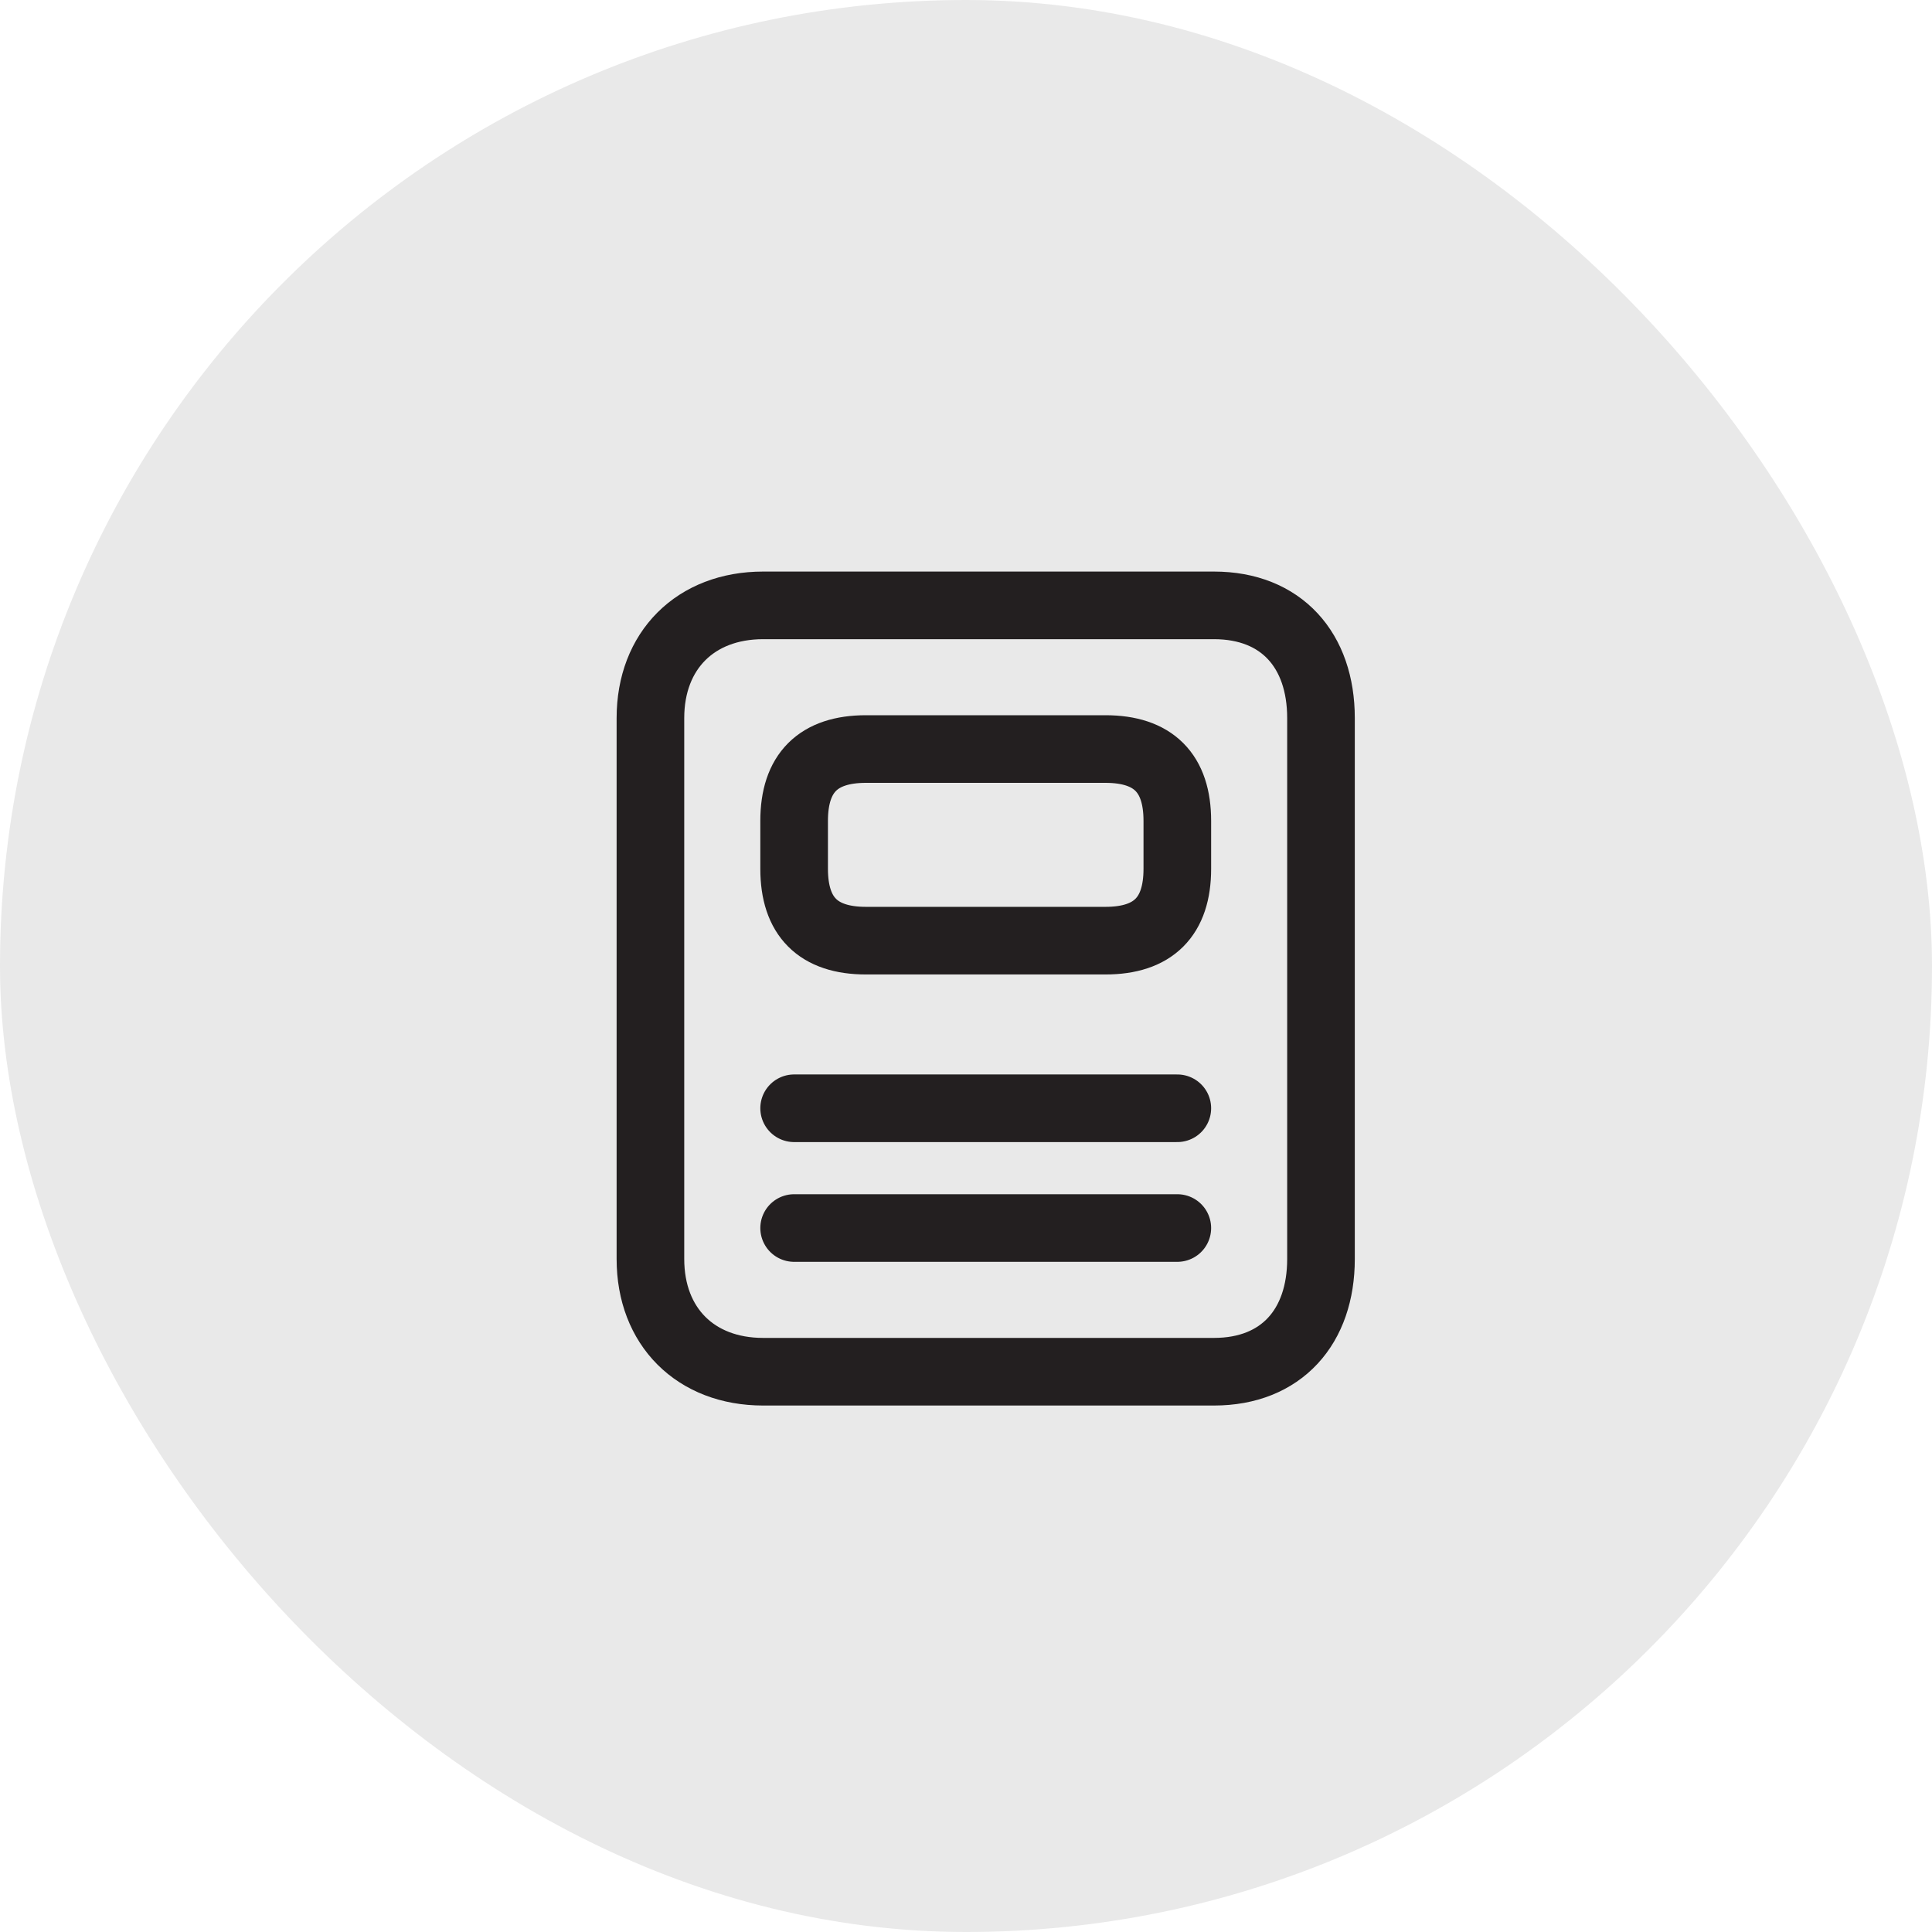 <svg width="50" height="50" viewBox="0 0 50 50" fill="none" xmlns="http://www.w3.org/2000/svg">
<g id="dashboard_app">
<rect width="50" height="50" rx="25" fill="#231F20" fill-opacity="0.1"/>
<g id="icon_07">
<path id="vector" d="M20.552 28.682H30.469M30.469 31.781H20.552M28.609 24.344C29.849 24.344 30.469 23.724 30.469 22.484V21.245C30.469 20.005 29.849 19.385 28.609 19.385H22.411C21.172 19.385 20.552 20.005 20.552 21.245V22.484C20.552 23.724 21.172 24.344 22.411 24.344H28.609ZM16.833 18.583C16.833 16.833 18 15.667 19.75 15.667C21.5 15.667 29.667 15.667 31.417 15.667C33.167 15.667 34.187 16.833 34.187 18.583C34.187 20.333 34.187 30.833 34.187 32.583C34.187 34.333 33.167 35.5 31.417 35.5C29.667 35.5 21.5 35.5 19.75 35.5C18 35.5 16.833 34.333 16.833 32.583C16.833 30.833 16.833 20.333 16.833 18.583Z" stroke="#231F20" stroke-width="1.75" stroke-linecap="round" stroke-linejoin="round"/>
</g>
</g>
</svg>

